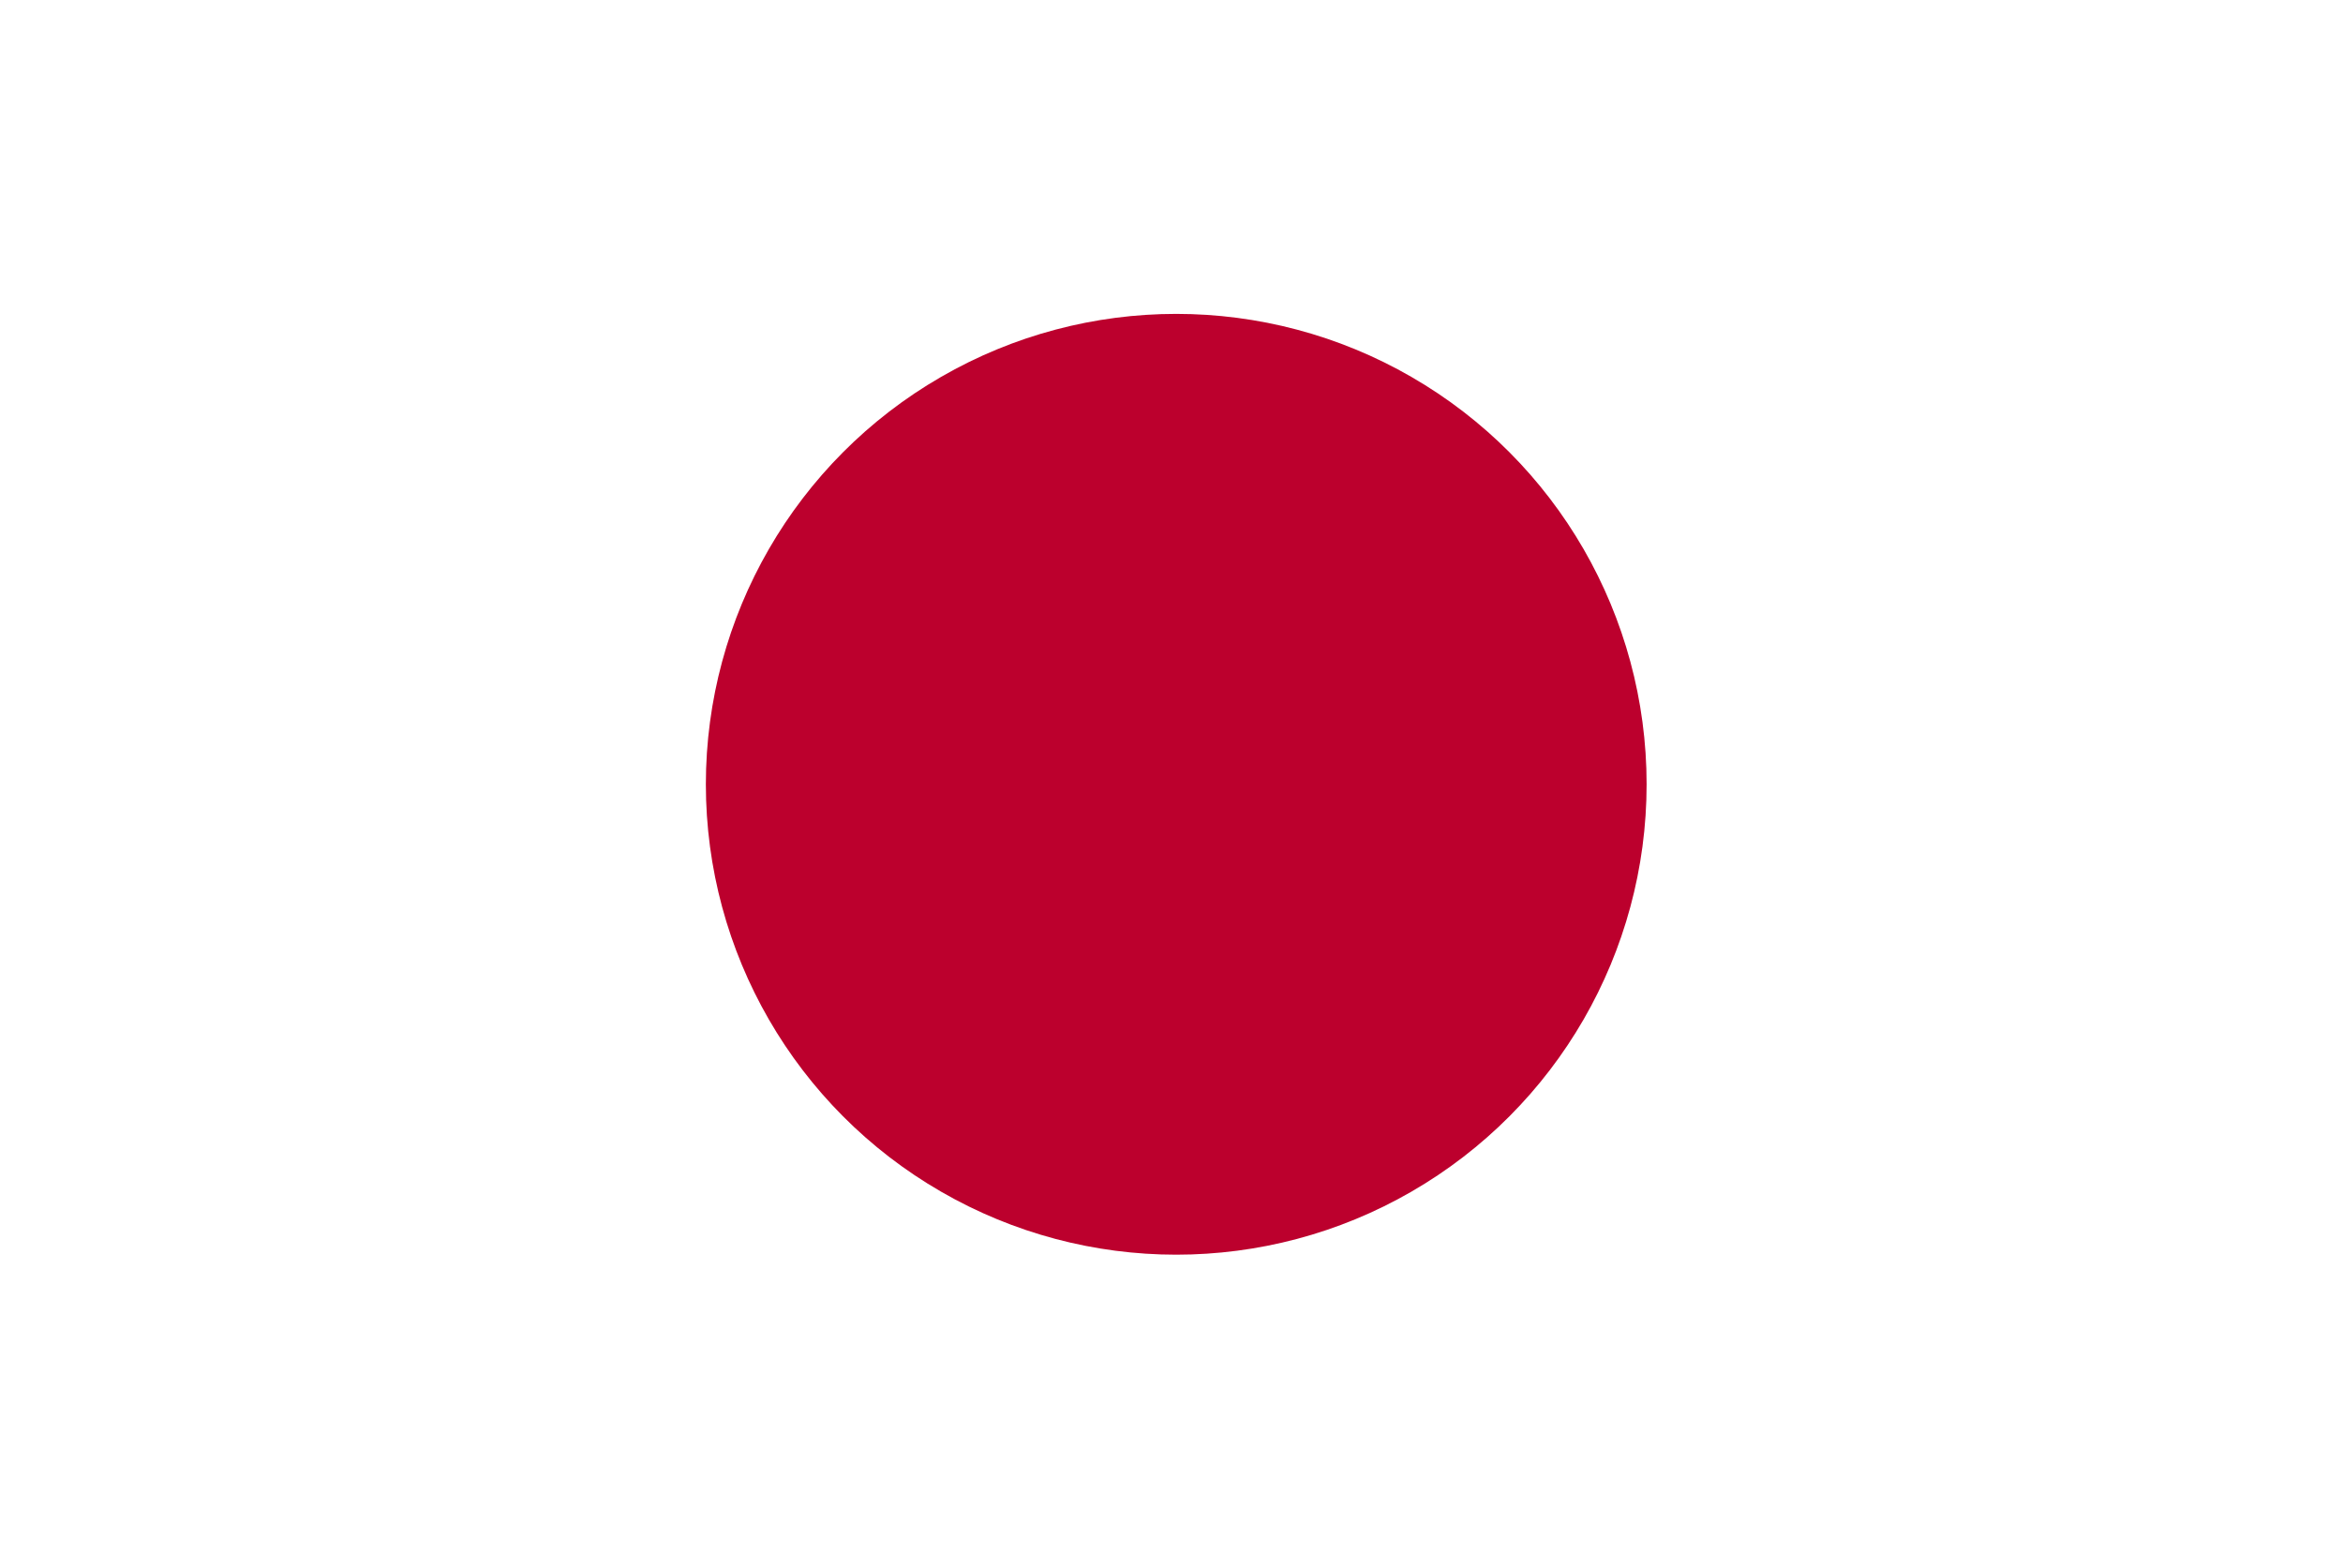 <?xml version="1.0" encoding="utf-8"?>
<!-- Generator: Adobe Illustrator 24.1.2, SVG Export Plug-In . SVG Version: 6.00 Build 0)  -->
<svg version="1.1" id="Layer_1" xmlns="http://www.w3.org/2000/svg" xmlns:xlink="http://www.w3.org/1999/xlink" x="0px" y="0px"
	 viewBox="0 0 792 530" style="enable-background:new 0 0 792 530;" xml:space="preserve">
<style type="text/css">
	.st0{fill:#FFFFFF;}
	.st1{fill:#BC002D;}
</style>
<rect y="0" class="st0" width="792" height="530.1"/>
<circle class="st1" cx="397.6" cy="265.1" r="159"/>
</svg>
